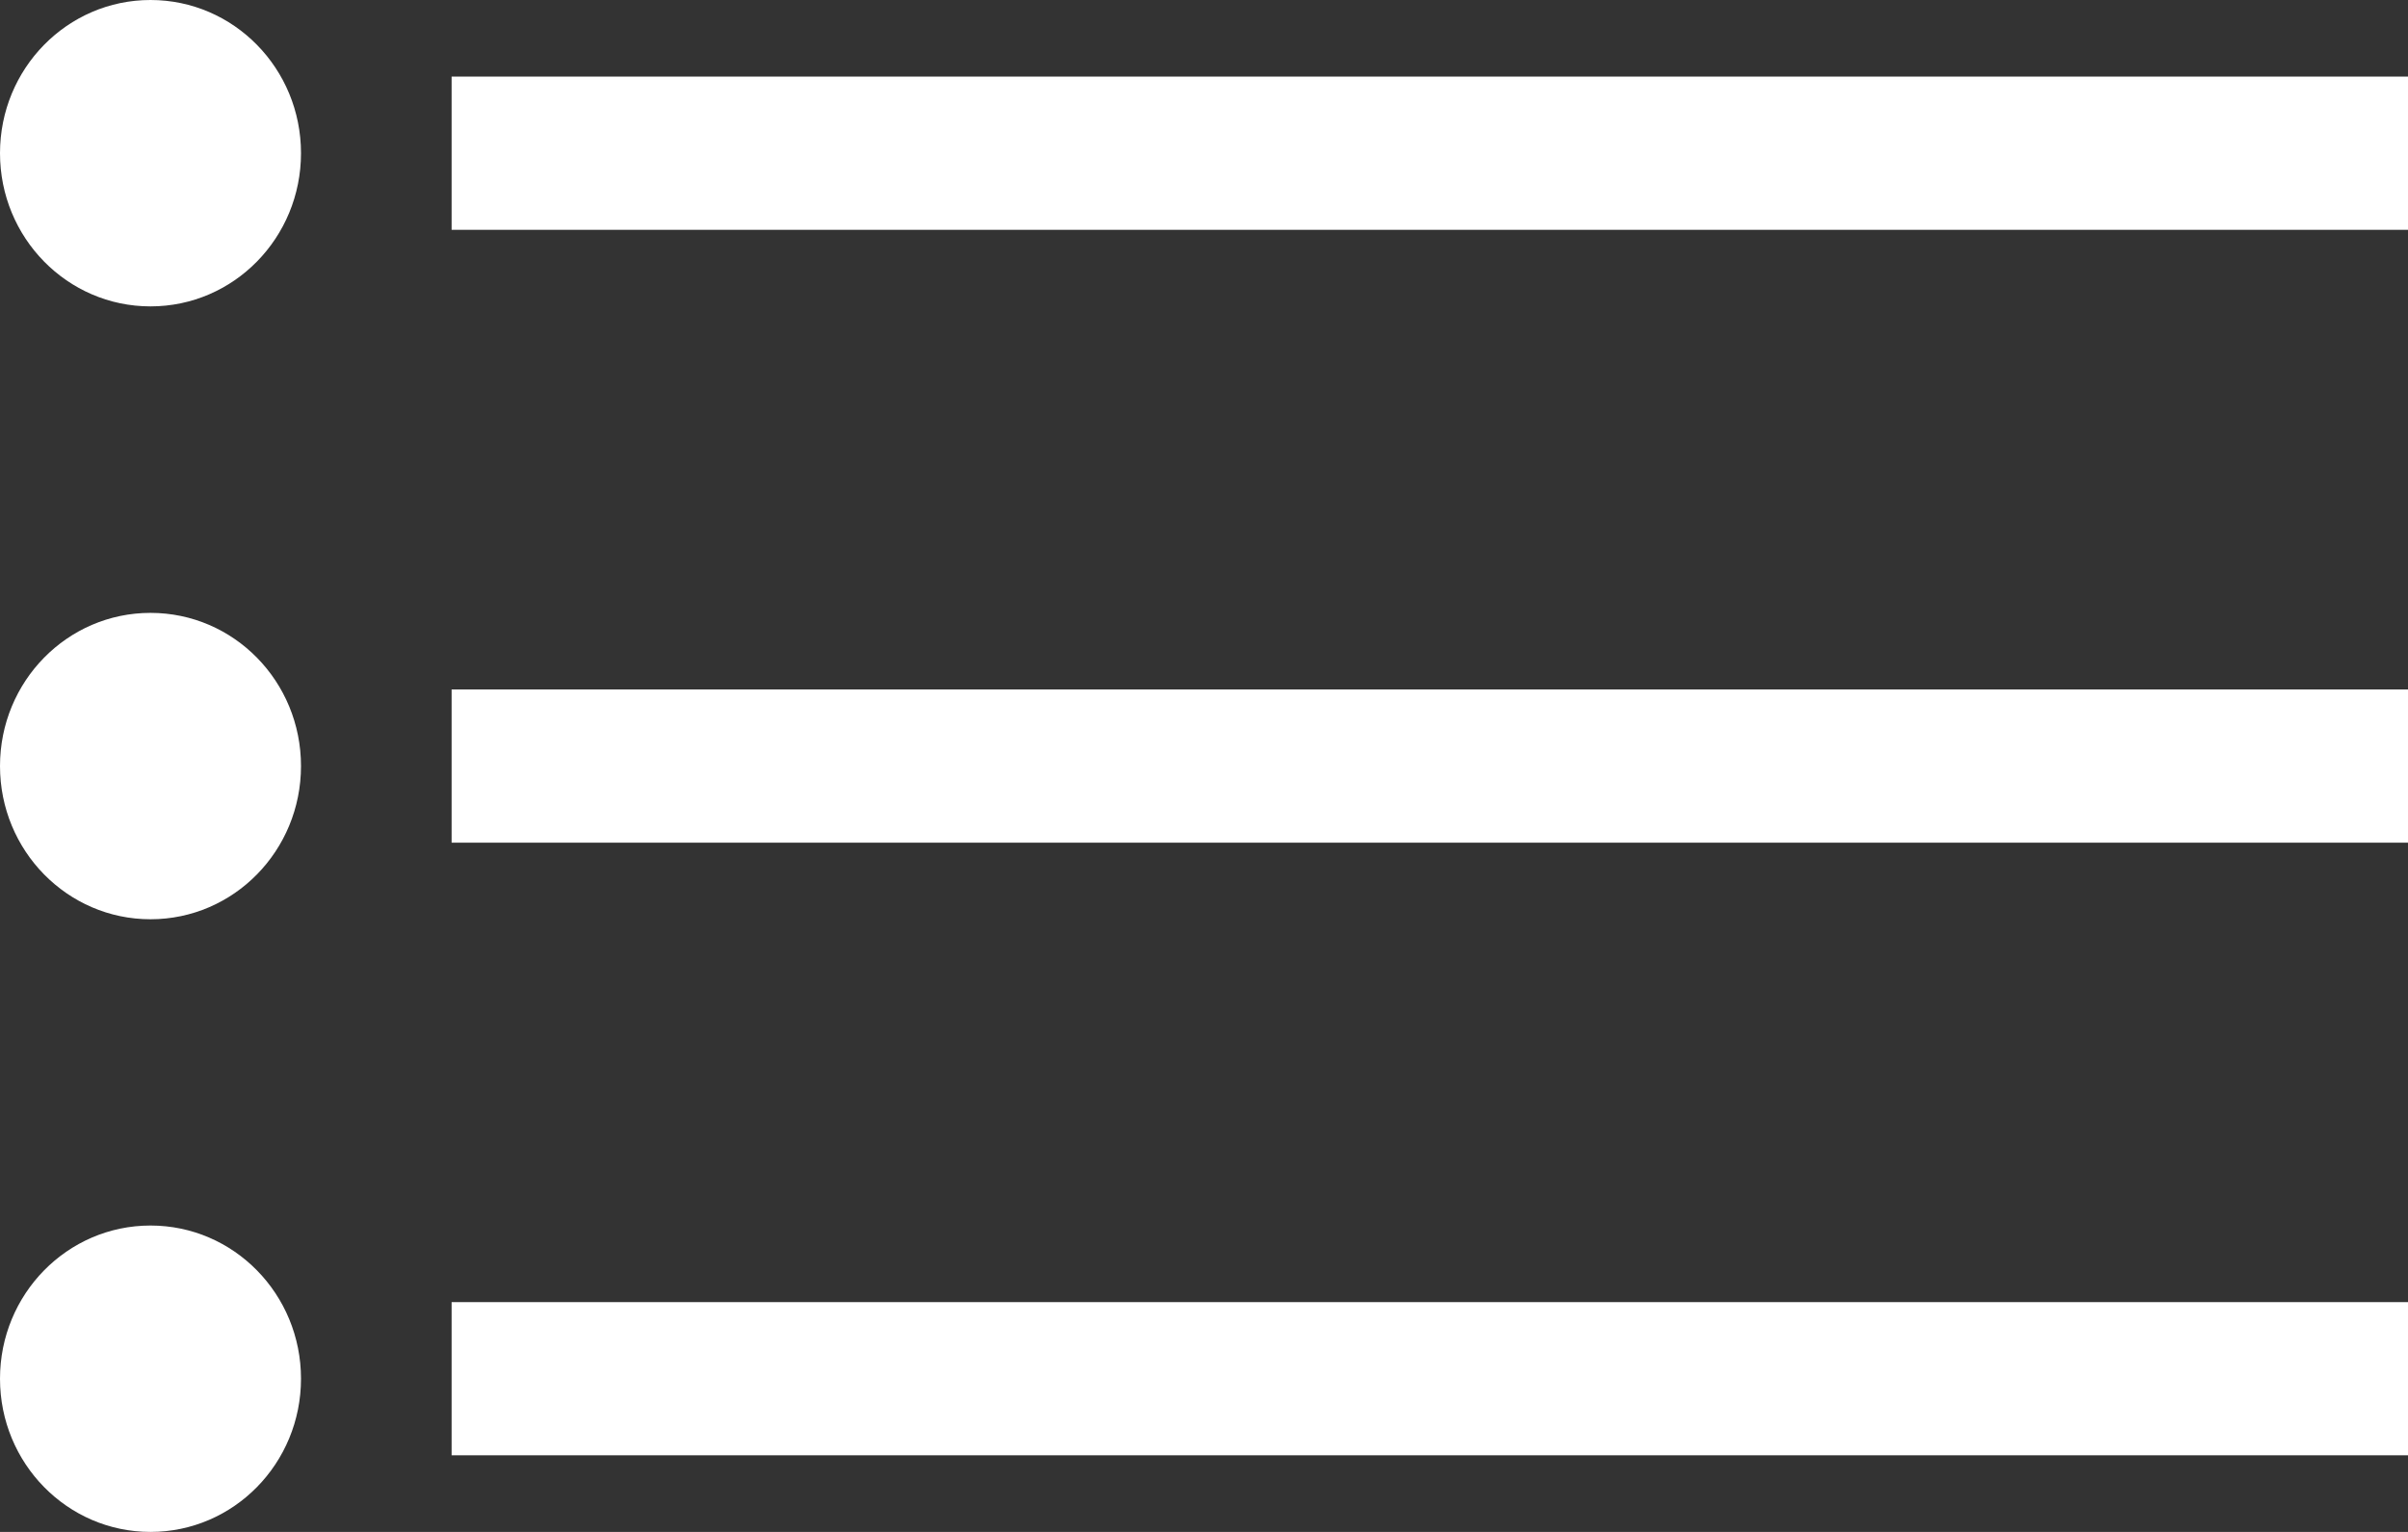 <svg width="22" height="14" viewBox="0 0 22 14" fill="none" xmlns="http://www.w3.org/2000/svg">
<rect x="0" y="0" width="22" height="14" fill="#333333" stroke="none"/>
<g clip-path="url(#clip0_0_492)">
<path fill-rule="evenodd" clip-rule="evenodd" d="M1.375 11.2C0.615 11.2 0 11.827 0 12.6C0 13.373 0.615 14 1.375 14C2.136 14 2.75 13.373 2.75 12.6C2.75 11.827 2.136 11.2 1.375 11.2ZM1.375 5.601C0.615 5.601 0 6.227 0 7.001C0 7.774 0.615 8.401 1.375 8.401C2.136 8.401 2.75 7.774 2.75 7.001C2.75 6.227 2.136 5.601 1.375 5.601ZM1.375 0C0.615 0 0 0.627 0 1.4C0 2.173 0.615 2.8 1.375 2.8C2.136 2.8 2.75 2.173 2.75 1.4C2.75 0.627 2.136 0 1.375 0ZM4.126 13.3H22V11.9H4.126V13.3ZM4.126 7.701H22V6.301H4.126V7.701ZM4.126 2.1H22V0.7H4.126V2.1Z" fill="white"/>
</g>
<defs>
<clipPath id="clip0_0_492">
<rect width="22" height="14" fill="white"/>
</clipPath>
</defs>
</svg>
